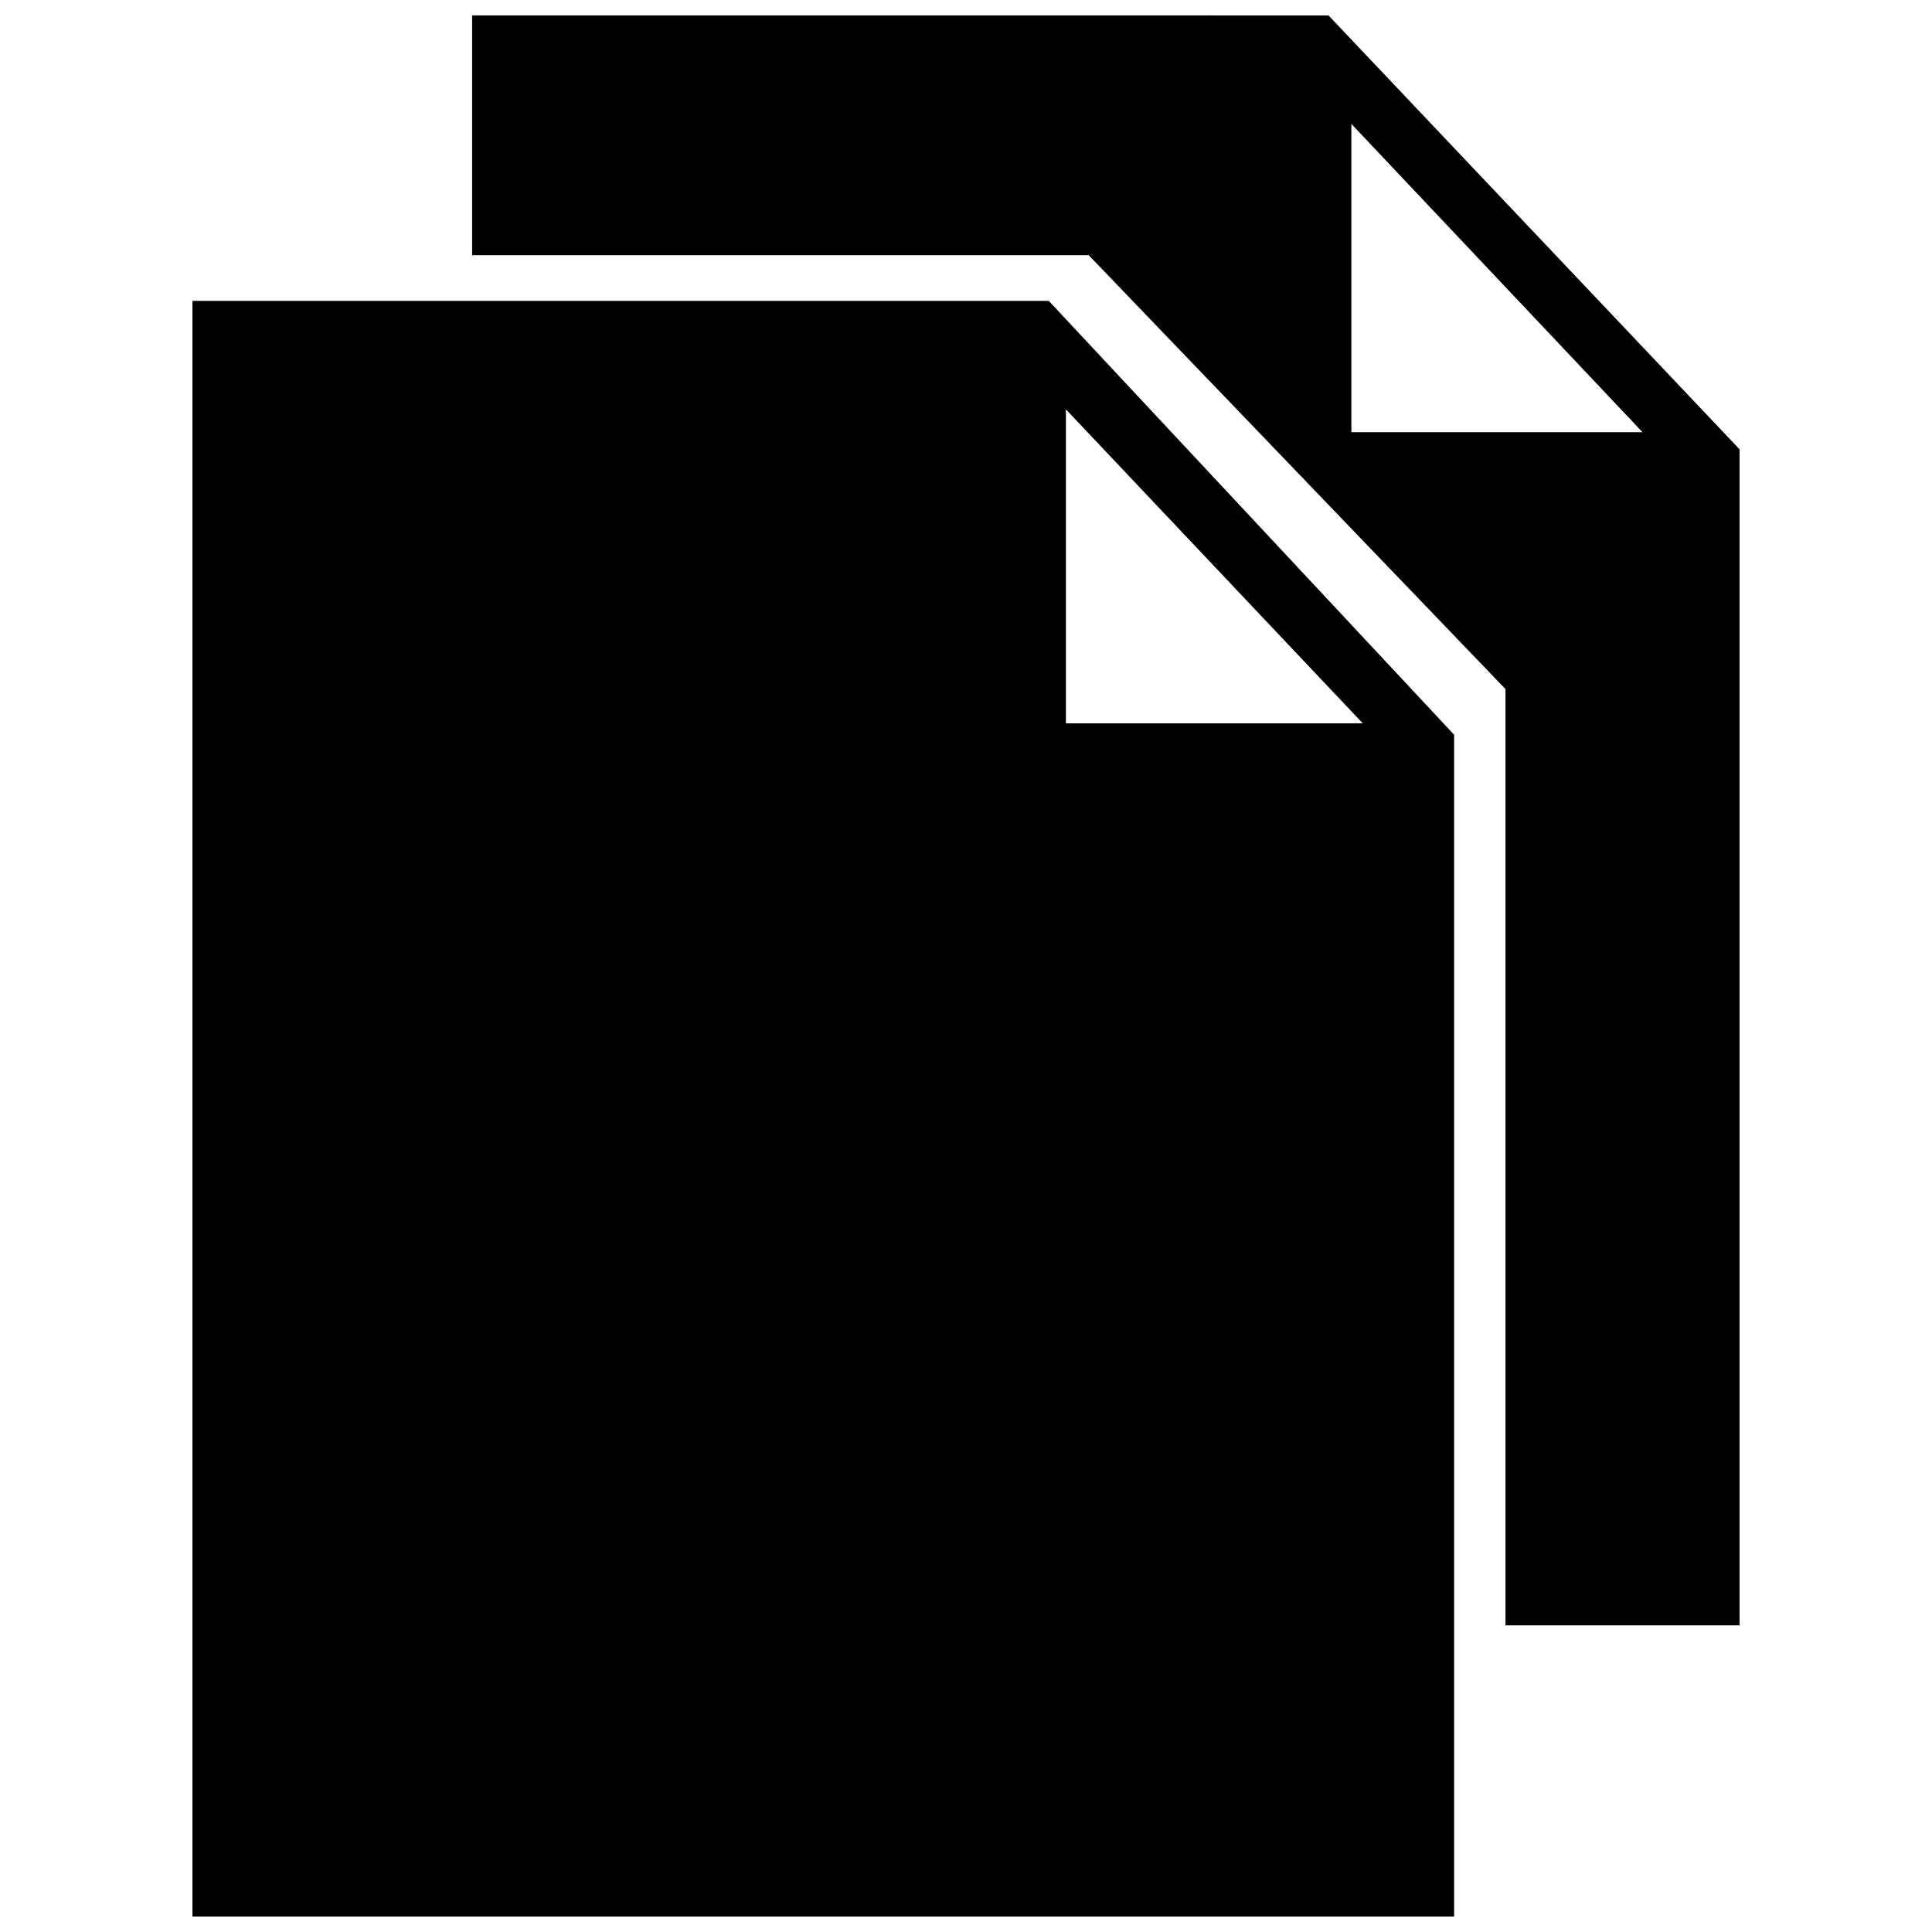 <?xml version="1.0" encoding="UTF-8"?>
<!-- The Best Svg Icon site in the world: iconSvg.co, Visit us! https://iconsvg.co -->
<svg width="800px" height="800px" version="1.1" viewBox="144 144 512 512" xmlns="http://www.w3.org/2000/svg">
 <defs>
  <clipPath id="a">
   <path d="m194 148.09h412v503.81h-412z"/>
  </clipPath>
 </defs>
 <g clip-path="url(#a)">
  <path d="m496.07 148.09 108.93 114.98v311.66h-62.031v-248.12l-110.45-114.98h-163.4v-63.543zm-74.133 75.648 107.42 114.98v313.18h-334.36v-428.16zm4.539 28.746 78.672 83.211h-78.672zm75.648-75.648 77.16 81.699h-77.16z" fill-rule="evenodd"/>
 </g>
</svg>